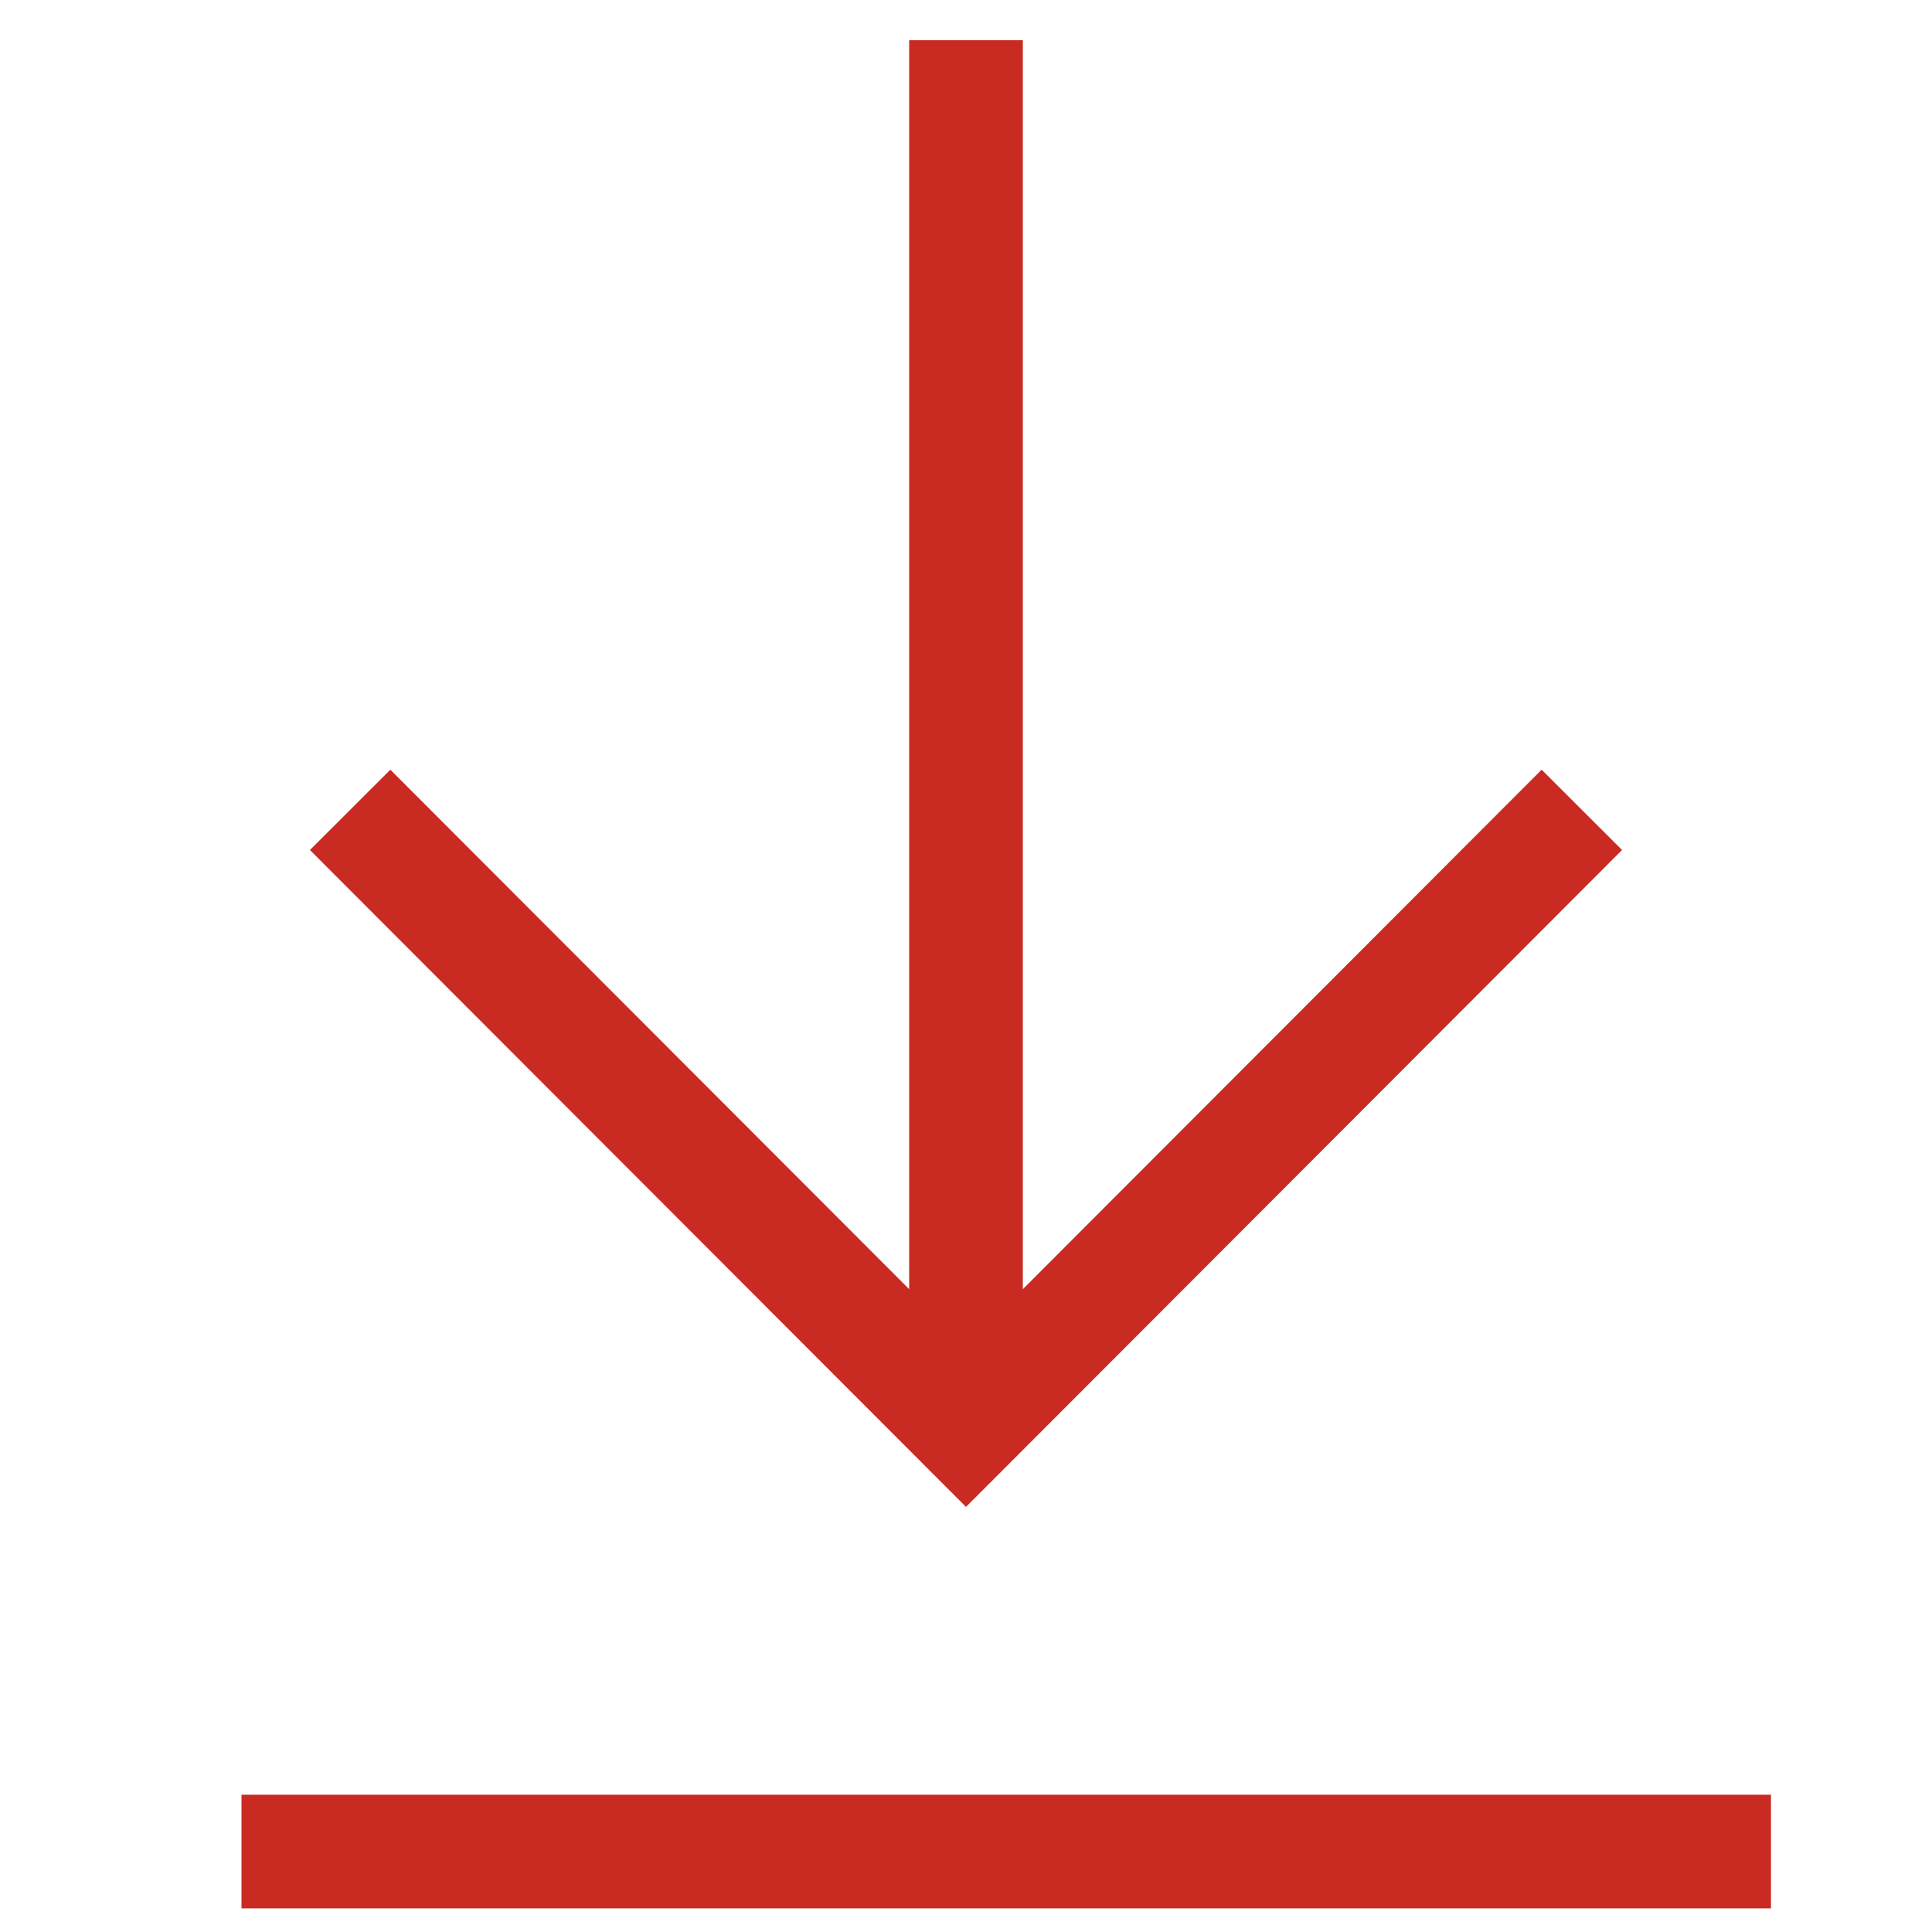 <svg width="17" height="17" viewBox="0 0 17 17" fill="none" xmlns="http://www.w3.org/2000/svg">
<path d="M8.5 12.552V0.354" stroke="#C92A22" stroke-miterlimit="10"/>
<path d="M3.081 7.126L8.5 12.552L13.919 7.126" stroke="#C92A22" stroke-miterlimit="10"/>
<path d="M15.583 16.292L15.282 16.292H2.125" stroke="#C92A22" stroke-miterlimit="10"/>
</svg>
